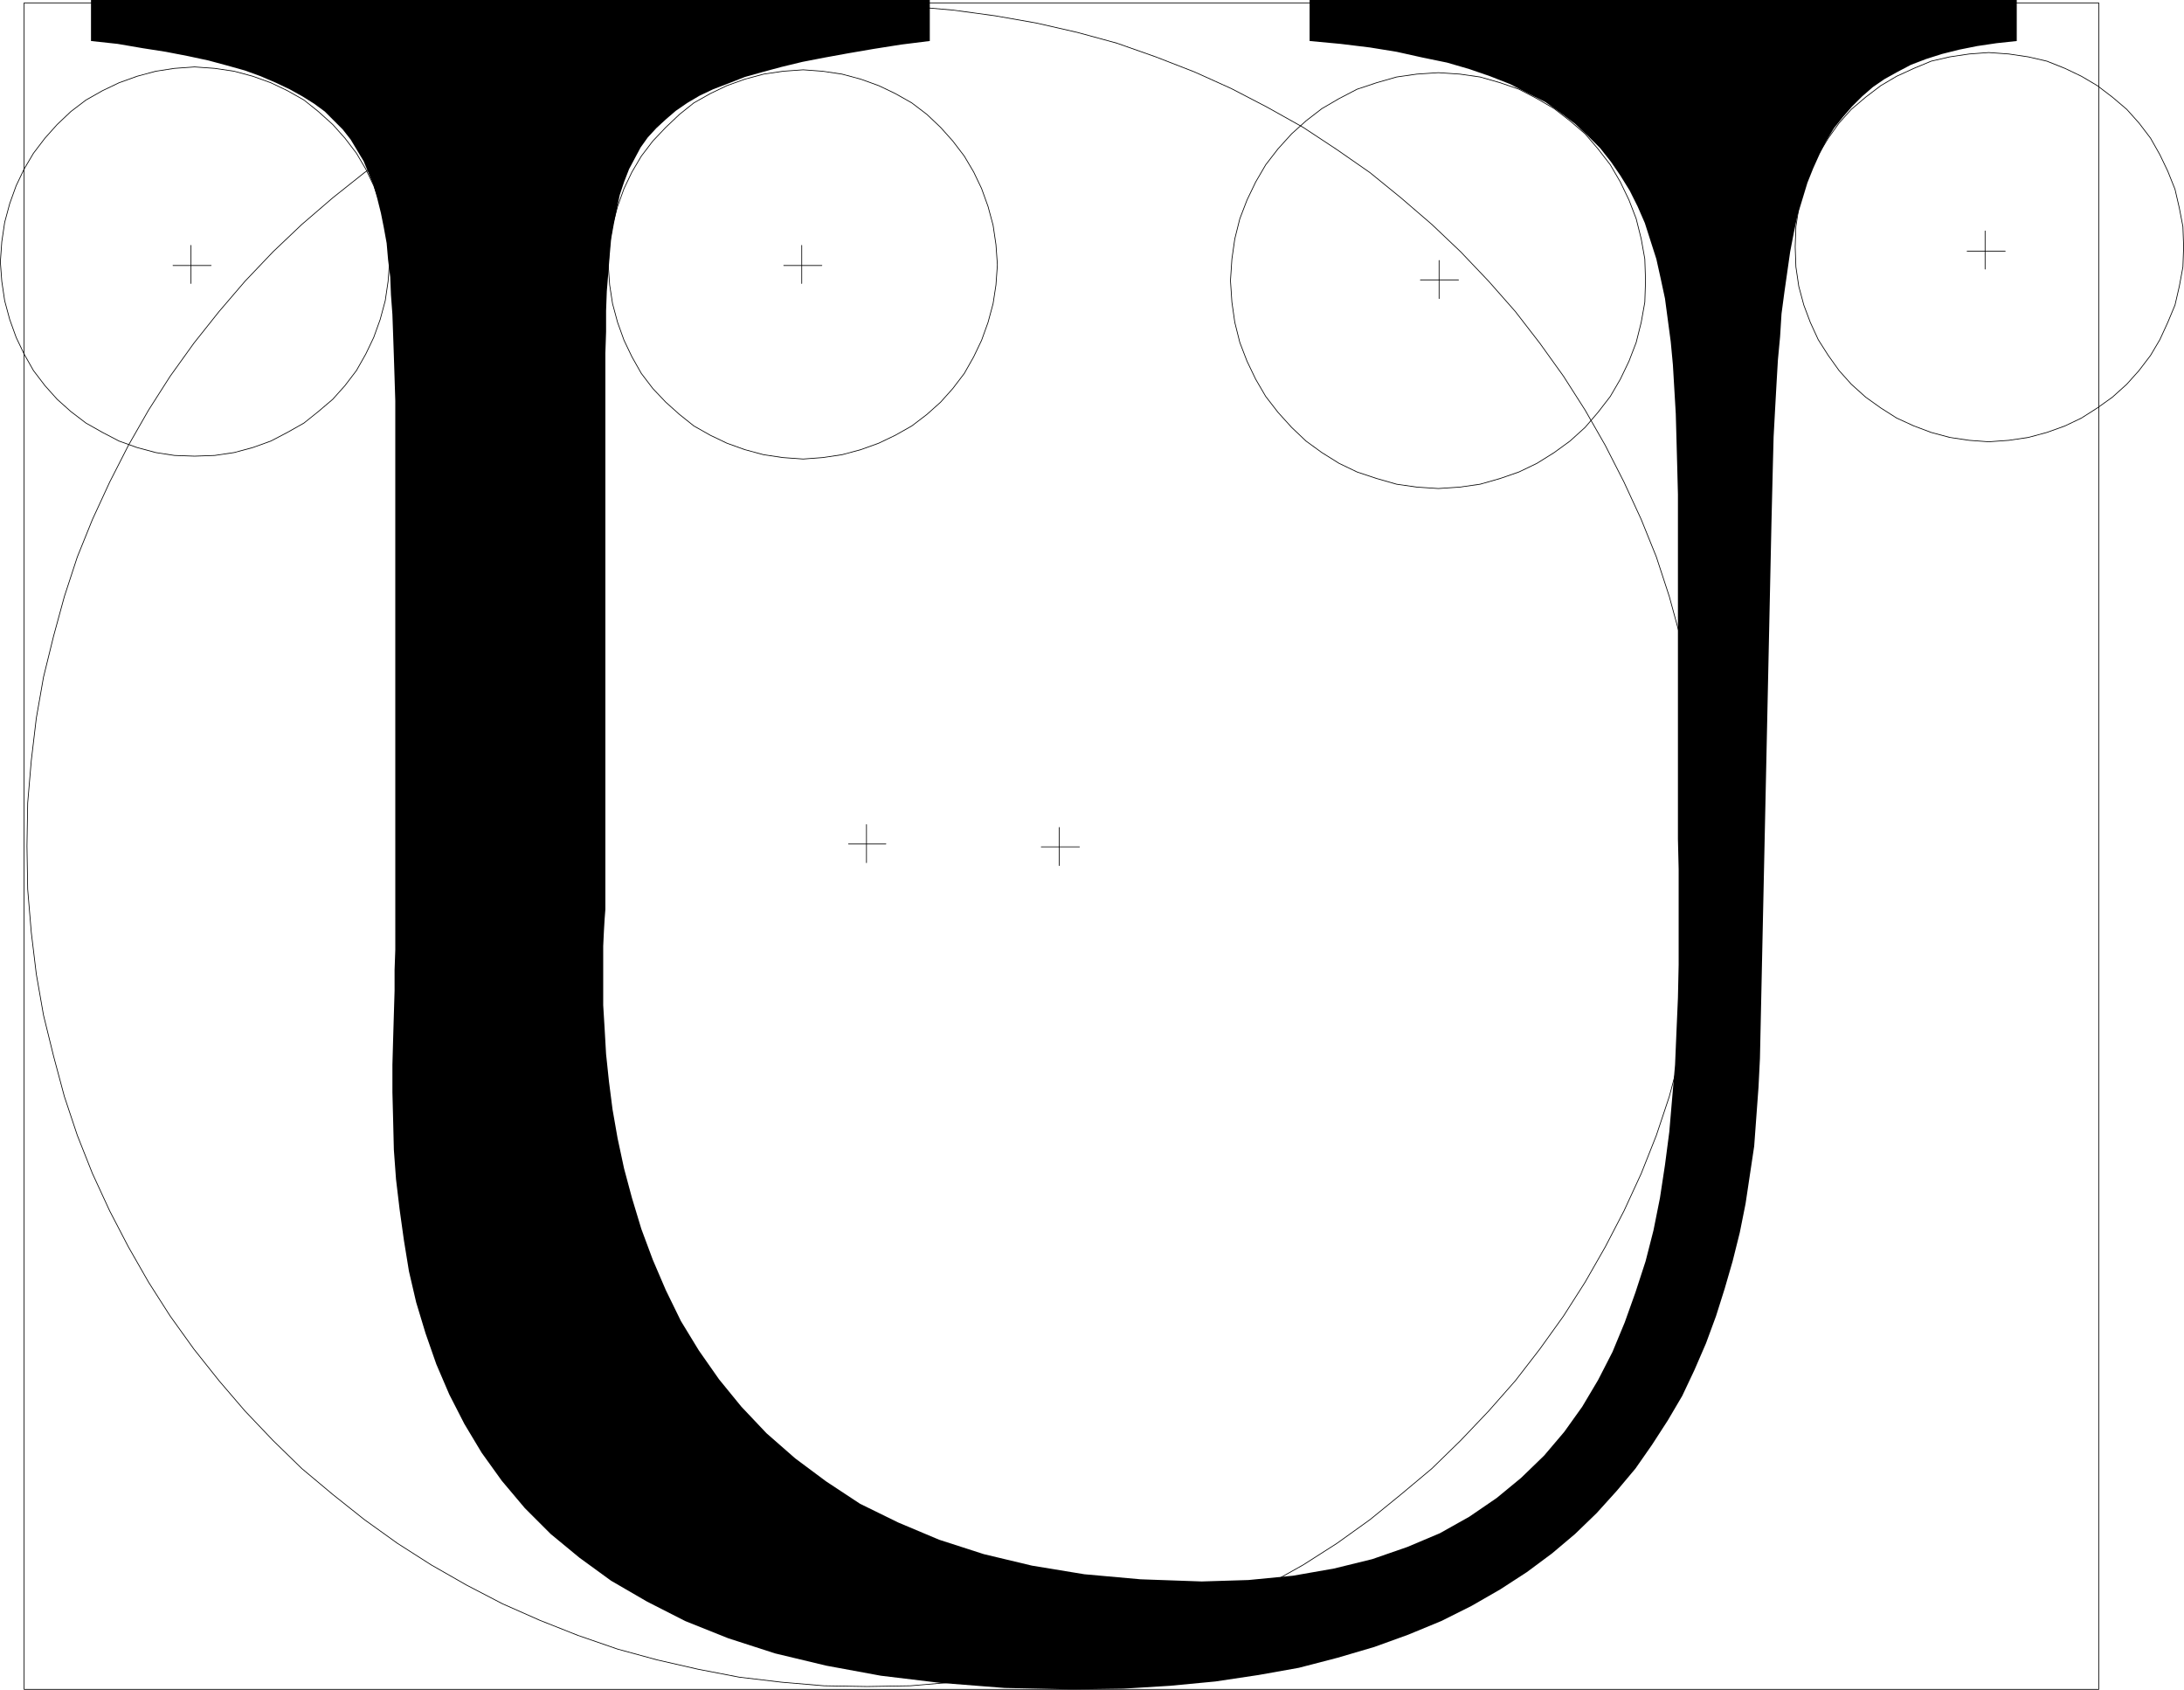 <?xml version="1.0" encoding="UTF-8" standalone="no"?>
<svg
   version="1.0"
   width="129.809mm"
   height="100.406mm"
   id="svg19"
   sodipodi:docname="Circular U.wmf"
   xmlns:inkscape="http://www.inkscape.org/namespaces/inkscape"
   xmlns:sodipodi="http://sodipodi.sourceforge.net/DTD/sodipodi-0.dtd"
   xmlns="http://www.w3.org/2000/svg"
   xmlns:svg="http://www.w3.org/2000/svg">
  <sodipodi:namedview
     id="namedview19"
     pagecolor="#ffffff"
     bordercolor="#000000"
     borderopacity="0.25"
     inkscape:showpageshadow="2"
     inkscape:pageopacity="0.0"
     inkscape:pagecheckerboard="0"
     inkscape:deskcolor="#d1d1d1"
     inkscape:document-units="mm" />
  <defs
     id="defs1">
    <pattern
       id="WMFhbasepattern"
       patternUnits="userSpaceOnUse"
       width="6"
       height="6"
       x="0"
       y="0" />
  </defs>
  <path
     style="fill:none;stroke:#000000;stroke-width:0.162px;stroke-linecap:round;stroke-linejoin:round;stroke-miterlimit:4;stroke-dasharray:none;stroke-opacity:1"
     d="m 237.956,185.825 v 8.564"
     id="path1" />
  <path
     style="fill:none;stroke:#000000;stroke-width:0.162px;stroke-linecap:round;stroke-linejoin:round;stroke-miterlimit:4;stroke-dasharray:none;stroke-opacity:1"
     d="m 242.481,190.188 h -8.565"
     id="path2" />
  <path
     style="fill:none;stroke:#000000;stroke-width:0.162px;stroke-linecap:round;stroke-linejoin:round;stroke-miterlimit:4;stroke-dasharray:none;stroke-opacity:1"
     d="M 5.414,0.646 H 471.467 V 379.406 H 5.414 V 0.646"
     id="path3" />
  <path
     style="fill:none;stroke:#000000;stroke-width:0.162px;stroke-linecap:round;stroke-linejoin:round;stroke-miterlimit:4;stroke-dasharray:none;stroke-opacity:1"
     d="m 6.06,190.026 v 0 l 0.162,-9.695 0.808,-9.534 1.131,-9.534 1.616,-9.21 2.262,-9.21 2.424,-8.887 2.909,-8.887 3.394,-8.403 3.878,-8.403 4.202,-8.241 4.525,-7.918 4.848,-7.595 5.333,-7.433 5.656,-7.11 5.818,-6.787 6.302,-6.625 6.464,-6.14 6.949,-5.979 7.11,-5.656 7.434,-5.171 7.595,-5.009 7.918,-4.524 8.08,-4.201 8.403,-3.716 8.565,-3.393 8.888,-3.07 8.888,-2.424 9.211,-2.101 9.211,-1.616 9.534,-1.293 9.534,-0.808 9.696,-0.162 v 0 l 9.696,0.162 9.534,0.808 9.534,1.293 9.211,1.616 9.211,2.101 8.888,2.424 8.726,3.07 8.726,3.393 8.242,3.716 8.08,4.201 8.08,4.524 7.595,5.009 7.434,5.171 6.949,5.656 6.949,5.979 6.464,6.14 6.302,6.625 5.979,6.787 5.494,7.11 5.333,7.433 4.848,7.595 4.525,7.918 4.202,8.241 3.878,8.403 3.394,8.403 2.909,8.887 2.424,8.887 2.262,9.21 1.616,9.21 1.131,9.534 0.808,9.534 0.162,9.695 v 0 l -0.162,9.695 -0.808,9.695 -1.131,9.372 -1.616,9.21 -2.262,9.21 -2.424,9.049 -2.909,8.726 -3.394,8.564 -3.878,8.403 -4.202,8.079 -4.525,7.918 -4.848,7.595 -5.333,7.433 -5.494,7.11 -5.979,6.787 -6.302,6.625 -6.464,6.302 -6.949,5.817 -6.949,5.656 -7.434,5.332 -7.595,4.848 -8.08,4.524 -8.08,4.201 -8.242,3.716 -8.726,3.393 -8.726,3.07 -8.888,2.424 -9.211,2.101 -9.211,1.777 -9.534,1.131 -9.534,0.808 -9.696,0.162 v 0 l -9.696,-0.162 -9.534,-0.808 -9.534,-1.131 -9.211,-1.777 -9.211,-2.101 -8.888,-2.424 -8.888,-3.07 -8.565,-3.393 -8.403,-3.716 -8.08,-4.201 -7.918,-4.524 -7.595,-4.848 -7.434,-5.332 -7.11,-5.656 -6.949,-5.817 -6.464,-6.302 -6.302,-6.625 -5.818,-6.787 -5.656,-7.11 -5.333,-7.433 -4.848,-7.595 -4.525,-7.918 -4.202,-8.079 -3.878,-8.403 -3.394,-8.564 -2.909,-8.726 -2.424,-9.049 -2.262,-9.21 -1.616,-9.21 -1.131,-9.372 -0.808,-9.695 -0.162,-9.695"
     id="path4" />
  <path
     style="fill:#000000;fill-opacity:1;fill-rule:evenodd;stroke:none"
     d="m 294.192,0 v 9.21 l 6.949,0.646 6.626,0.808 5.979,0.97 5.818,1.293 5.494,1.131 5.01,1.454 4.686,1.616 4.525,1.777 4.04,2.101 3.878,1.939 3.394,2.424 3.232,2.424 2.909,2.747 2.747,2.747 2.424,3.07 2.101,3.07 2.101,3.393 1.778,3.555 1.616,3.716 1.293,4.04 1.293,4.04 0.97,4.363 0.97,4.524 0.646,4.848 0.646,4.848 0.485,5.171 0.323,5.494 0.323,5.494 0.162,5.817 0.162,5.979 0.162,6.302 v 6.463 57.848 6.463 6.625 l 0.162,6.787 v 7.11 7.11 7.271 l -0.162,7.433 -0.323,7.433 -0.323,7.595 -0.646,7.433 -0.646,7.595 -0.97,7.433 -1.131,7.433 -1.454,7.271 -1.778,6.948 -2.262,6.948 -2.424,6.787 -2.747,6.625 -3.232,6.302 -3.555,5.979 -4.04,5.656 -4.525,5.332 -5.171,5.009 -5.494,4.524 -6.141,4.201 -6.626,3.716 -7.272,3.07 -7.918,2.747 -8.565,2.101 -9.211,1.616 -10.019,0.97 -10.504,0.323 -13.736,-0.485 -12.605,-1.131 -11.797,-1.939 -10.827,-2.585 -10.019,-3.232 -9.211,-3.878 -8.565,-4.201 -7.595,-5.009 -6.949,-5.171 -6.464,-5.656 -5.656,-5.979 -5.01,-6.14 -4.525,-6.463 -4.04,-6.625 -3.394,-6.948 -2.909,-6.787 -2.586,-6.948 -2.101,-6.948 -1.778,-6.625 -1.454,-6.787 -1.131,-6.463 -0.808,-6.302 -0.646,-6.14 -0.323,-5.656 -0.323,-5.332 v -5.009 -4.363 -3.878 l 0.162,-3.393 0.162,-2.747 0.162,-2.101 v -1.293 -112.949 -5.494 -5.171 l 0.162,-4.848 v -4.686 l 0.162,-4.363 0.323,-4.04 0.323,-4.04 0.323,-3.716 0.646,-3.555 0.646,-3.232 0.646,-3.07 0.97,-2.909 1.131,-2.909 1.293,-2.424 1.293,-2.424 1.616,-2.262 1.939,-2.101 2.101,-1.939 2.262,-1.939 2.586,-1.777 2.747,-1.616 3.07,-1.454 3.394,-1.293 3.717,-1.454 4.04,-1.131 4.202,-1.131 4.686,-1.131 5.01,-0.97 5.333,-0.97 5.656,-0.97 6.141,-0.97 6.464,-0.808 V 0 H 20.442 v 9.21 l 5.979,0.646 5.656,0.97 5.171,0.808 5.01,0.97 4.525,0.97 4.202,1.131 4.04,1.131 3.555,1.293 3.394,1.454 3.07,1.454 2.909,1.616 2.586,1.616 2.424,1.777 2.101,2.101 1.939,1.939 1.778,2.262 1.454,2.424 1.454,2.424 1.131,2.747 1.131,2.747 0.808,2.909 0.808,3.232 0.646,3.232 0.646,3.555 0.323,3.716 0.485,3.878 0.162,4.04 0.323,4.363 0.162,4.524 0.162,4.686 0.162,5.009 0.162,5.171 V 213.295 l -0.162,4.524 v 4.686 l -0.162,5.332 -0.162,5.494 -0.162,5.817 v 6.14 l 0.162,6.302 0.162,6.625 0.485,6.625 0.808,6.787 0.97,6.948 1.131,6.948 1.616,6.948 2.101,6.948 2.424,6.948 2.909,6.787 3.394,6.625 3.878,6.463 4.525,6.302 5.171,6.14 5.818,5.817 6.464,5.332 7.11,5.171 8.08,4.686 8.565,4.363 9.696,3.878 10.504,3.393 11.474,2.747 12.282,2.262 13.413,1.616 14.382,1.131 15.352,0.323 11.312,-0.162 10.504,-0.646 10.181,-0.97 9.696,-1.454 9.05,-1.616 8.726,-2.262 8.242,-2.424 7.595,-2.747 7.434,-3.07 6.787,-3.393 6.464,-3.716 5.979,-3.878 5.656,-4.201 5.171,-4.363 4.848,-4.686 4.525,-5.009 4.202,-5.009 3.717,-5.332 3.555,-5.494 3.232,-5.494 2.747,-5.817 2.586,-5.979 2.262,-6.14 1.939,-6.14 1.778,-6.14 1.616,-6.463 1.293,-6.463 0.97,-6.463 0.97,-6.463 0.485,-6.625 0.485,-6.625 0.323,-6.463 2.586,-120.221 0.162,-6.625 0.162,-6.625 0.162,-6.14 0.323,-5.979 0.323,-5.817 0.323,-5.494 0.485,-5.171 0.323,-5.171 0.646,-4.848 0.646,-4.524 0.646,-4.524 0.808,-4.201 0.808,-3.878 1.131,-3.716 1.131,-3.716 1.293,-3.232 1.454,-3.232 1.454,-2.909 1.778,-2.909 1.939,-2.424 2.101,-2.424 2.262,-2.262 2.424,-2.101 2.586,-1.777 2.909,-1.616 3.07,-1.616 3.394,-1.293 3.555,-1.131 3.878,-0.97 4.04,-0.808 4.363,-0.646 4.525,-0.485 V 0 Z"
     id="path5" />
  <path
     style="fill:none;stroke:#000000;stroke-width:0.162px;stroke-linecap:round;stroke-linejoin:round;stroke-miterlimit:4;stroke-dasharray:none;stroke-opacity:1"
     d="m 0.081,58.818 v 0 l 0.323,-4.524 0.646,-4.363 1.131,-4.201 1.454,-4.04 1.778,-3.716 2.101,-3.555 2.586,-3.393 2.747,-3.07 3.07,-2.909 3.394,-2.585 3.717,-2.101 3.717,-1.777 4.04,-1.454 4.202,-1.131 4.202,-0.646 4.525,-0.323 v 0 l 4.525,0.323 4.363,0.646 4.202,1.131 4.04,1.454 3.717,1.777 3.717,2.101 3.232,2.585 3.232,2.909 2.747,3.07 2.586,3.393 2.101,3.555 1.778,3.716 1.454,4.04 1.131,4.201 0.646,4.363 0.323,4.524 v 0 l -0.323,4.363 -0.646,4.363 -1.131,4.201 -1.454,4.04 -1.778,3.716 -2.101,3.716 -2.586,3.393 -2.747,3.07 -3.232,2.747 -3.232,2.585 -3.717,2.101 -3.717,1.939 -4.04,1.454 -4.202,1.131 -4.363,0.646 -4.525,0.162 v 0 l -4.525,-0.162 -4.202,-0.646 -4.202,-1.131 L 26.745,99.053 23.028,97.114 19.311,95.013 15.918,92.428 12.847,89.681 10.1,86.611 7.514,83.217 5.414,79.501 3.636,75.784 2.182,71.745 1.05,67.543 0.404,63.18 0.081,58.818"
     id="path6" />
  <path
     style="fill:none;stroke:#000000;stroke-width:0.162px;stroke-linecap:round;stroke-linejoin:round;stroke-miterlimit:4;stroke-dasharray:none;stroke-opacity:1"
     d="m 136.633,59.464 v 0 l 0.323,-4.524 0.646,-4.363 1.131,-4.201 1.454,-4.04 1.778,-3.716 2.101,-3.555 2.586,-3.393 2.909,-3.07 3.07,-2.909 3.232,-2.585 3.717,-2.101 3.717,-1.777 4.04,-1.454 4.202,-1.131 4.363,-0.646 4.525,-0.323 v 0 l 4.363,0.323 4.363,0.646 4.202,1.131 4.04,1.454 3.717,1.777 3.717,2.101 3.394,2.585 3.07,2.909 2.747,3.07 2.586,3.393 2.101,3.555 1.778,3.716 1.454,4.04 1.131,4.201 0.646,4.363 0.323,4.524 v 0 l -0.323,4.524 -0.646,4.201 -1.131,4.201 -1.454,4.04 -1.778,3.716 -2.101,3.716 -2.586,3.393 -2.747,3.07 -3.07,2.747 -3.394,2.585 -3.717,2.101 -3.717,1.777 -4.04,1.454 -4.202,1.131 -4.363,0.646 -4.363,0.323 v 0 l -4.525,-0.323 -4.363,-0.646 -4.202,-1.131 -4.04,-1.454 -3.717,-1.777 -3.717,-2.101 -3.232,-2.585 -3.07,-2.747 -2.909,-3.07 -2.586,-3.393 -2.101,-3.716 -1.778,-3.716 -1.454,-4.04 -1.131,-4.201 -0.646,-4.201 -0.323,-4.524"
     id="path7" />
  <path
     style="fill:none;stroke:#000000;stroke-width:0.162px;stroke-linecap:round;stroke-linejoin:round;stroke-miterlimit:4;stroke-dasharray:none;stroke-opacity:1"
     d="m 403.272,55.424 v 0 l 0.162,-4.524 0.646,-4.201 1.131,-4.201 1.454,-4.04 1.778,-3.716 2.262,-3.716 2.424,-3.393 2.747,-3.07 3.232,-2.747 3.394,-2.585 3.555,-2.101 3.878,-1.777 3.878,-1.616 4.202,-0.97 4.363,-0.646 4.363,-0.323 v 0 l 4.525,0.323 4.363,0.646 4.202,0.97 4.04,1.616 3.717,1.777 3.555,2.101 3.394,2.585 3.232,2.747 2.747,3.07 2.586,3.393 2.101,3.716 1.778,3.716 1.616,4.04 0.97,4.201 0.808,4.201 0.162,4.524 v 0 l -0.162,4.524 -0.808,4.363 -0.97,4.201 -1.616,3.878 -1.778,3.878 -2.101,3.555 -2.586,3.393 -2.747,3.07 -3.232,2.909 -3.394,2.424 -3.555,2.262 -3.717,1.777 -4.04,1.454 -4.202,1.131 -4.363,0.646 -4.525,0.323 v 0 l -4.363,-0.323 -4.363,-0.646 -4.202,-1.131 -3.878,-1.454 -3.878,-1.777 -3.555,-2.262 -3.394,-2.424 -3.232,-2.909 -2.747,-3.07 -2.424,-3.393 -2.262,-3.555 -1.778,-3.878 -1.454,-3.878 -1.131,-4.201 -0.646,-4.363 -0.162,-4.524"
     id="path8" />
  <path
     style="fill:none;stroke:#000000;stroke-width:0.162px;stroke-linecap:round;stroke-linejoin:round;stroke-miterlimit:4;stroke-dasharray:none;stroke-opacity:1"
     d="m 276.416,63.019 v 0 l 0.323,-4.848 0.646,-4.524 1.131,-4.524 1.616,-4.201 1.939,-4.04 2.262,-3.878 2.747,-3.555 3.07,-3.393 3.232,-2.909 3.555,-2.747 3.878,-2.262 4.04,-2.101 4.363,-1.454 4.525,-1.293 4.525,-0.646 4.848,-0.323 v 0 l 4.848,0.323 4.525,0.646 4.525,1.293 4.202,1.454 4.04,2.101 3.878,2.262 3.555,2.747 3.394,2.909 2.909,3.393 2.747,3.555 2.262,3.878 1.939,4.04 1.616,4.201 1.131,4.524 0.808,4.524 0.162,4.848 v 0 l -0.162,4.848 -0.808,4.524 -1.131,4.524 -1.616,4.201 -1.939,4.04 -2.262,3.878 -2.747,3.555 -2.909,3.393 -3.394,3.07 -3.555,2.585 -3.878,2.424 -4.04,1.939 -4.202,1.454 -4.525,1.293 -4.525,0.646 -4.848,0.323 v 0 l -4.848,-0.323 -4.525,-0.646 -4.525,-1.293 -4.363,-1.454 -4.04,-1.939 -3.878,-2.424 -3.555,-2.585 -3.232,-3.07 -3.07,-3.393 -2.747,-3.555 -2.262,-3.878 -1.939,-4.04 -1.616,-4.201 -1.131,-4.524 -0.646,-4.524 -0.323,-4.848"
     id="path9" />
  <path
     style="fill:none;stroke:#000000;stroke-width:0.162px;stroke-linecap:round;stroke-linejoin:round;stroke-miterlimit:4;stroke-dasharray:none;stroke-opacity:1"
     d="m 194.647,185.179 v 8.564"
     id="path10" />
  <path
     style="fill:none;stroke:#000000;stroke-width:0.162px;stroke-linecap:round;stroke-linejoin:round;stroke-miterlimit:4;stroke-dasharray:none;stroke-opacity:1"
     d="m 199.01,189.541 h -8.403"
     id="path11" />
  <path
     style="fill:none;stroke:#000000;stroke-width:0.162px;stroke-linecap:round;stroke-linejoin:round;stroke-miterlimit:4;stroke-dasharray:none;stroke-opacity:1"
     d="m 323.28,58.494 v 8.564"
     id="path12" />
  <path
     style="fill:none;stroke:#000000;stroke-width:0.162px;stroke-linecap:round;stroke-linejoin:round;stroke-miterlimit:4;stroke-dasharray:none;stroke-opacity:1"
     d="m 327.644,62.857 h -8.565"
     id="path13" />
  <path
     style="fill:none;stroke:#000000;stroke-width:0.162px;stroke-linecap:round;stroke-linejoin:round;stroke-miterlimit:4;stroke-dasharray:none;stroke-opacity:1"
     d="m 445.935,51.869 v 8.564"
     id="path14" />
  <path
     style="fill:none;stroke:#000000;stroke-width:0.162px;stroke-linecap:round;stroke-linejoin:round;stroke-miterlimit:4;stroke-dasharray:none;stroke-opacity:1"
     d="M 450.459,56.394 H 441.895"
     id="path15" />
  <path
     style="fill:none;stroke:#000000;stroke-width:0.162px;stroke-linecap:round;stroke-linejoin:round;stroke-miterlimit:4;stroke-dasharray:none;stroke-opacity:1"
     d="m 180.103,55.101 v 8.564"
     id="path16" />
  <path
     style="fill:none;stroke:#000000;stroke-width:0.162px;stroke-linecap:round;stroke-linejoin:round;stroke-miterlimit:4;stroke-dasharray:none;stroke-opacity:1"
     d="M 184.628,59.626 H 176.063"
     id="path17" />
  <path
     style="fill:none;stroke:#000000;stroke-width:0.162px;stroke-linecap:round;stroke-linejoin:round;stroke-miterlimit:4;stroke-dasharray:none;stroke-opacity:1"
     d="m 42.905,55.101 v 8.564"
     id="path18" />
  <path
     style="fill:none;stroke:#000000;stroke-width:0.162px;stroke-linecap:round;stroke-linejoin:round;stroke-miterlimit:4;stroke-dasharray:none;stroke-opacity:1"
     d="M 47.43,59.626 H 38.865"
     id="path19" />
</svg>
